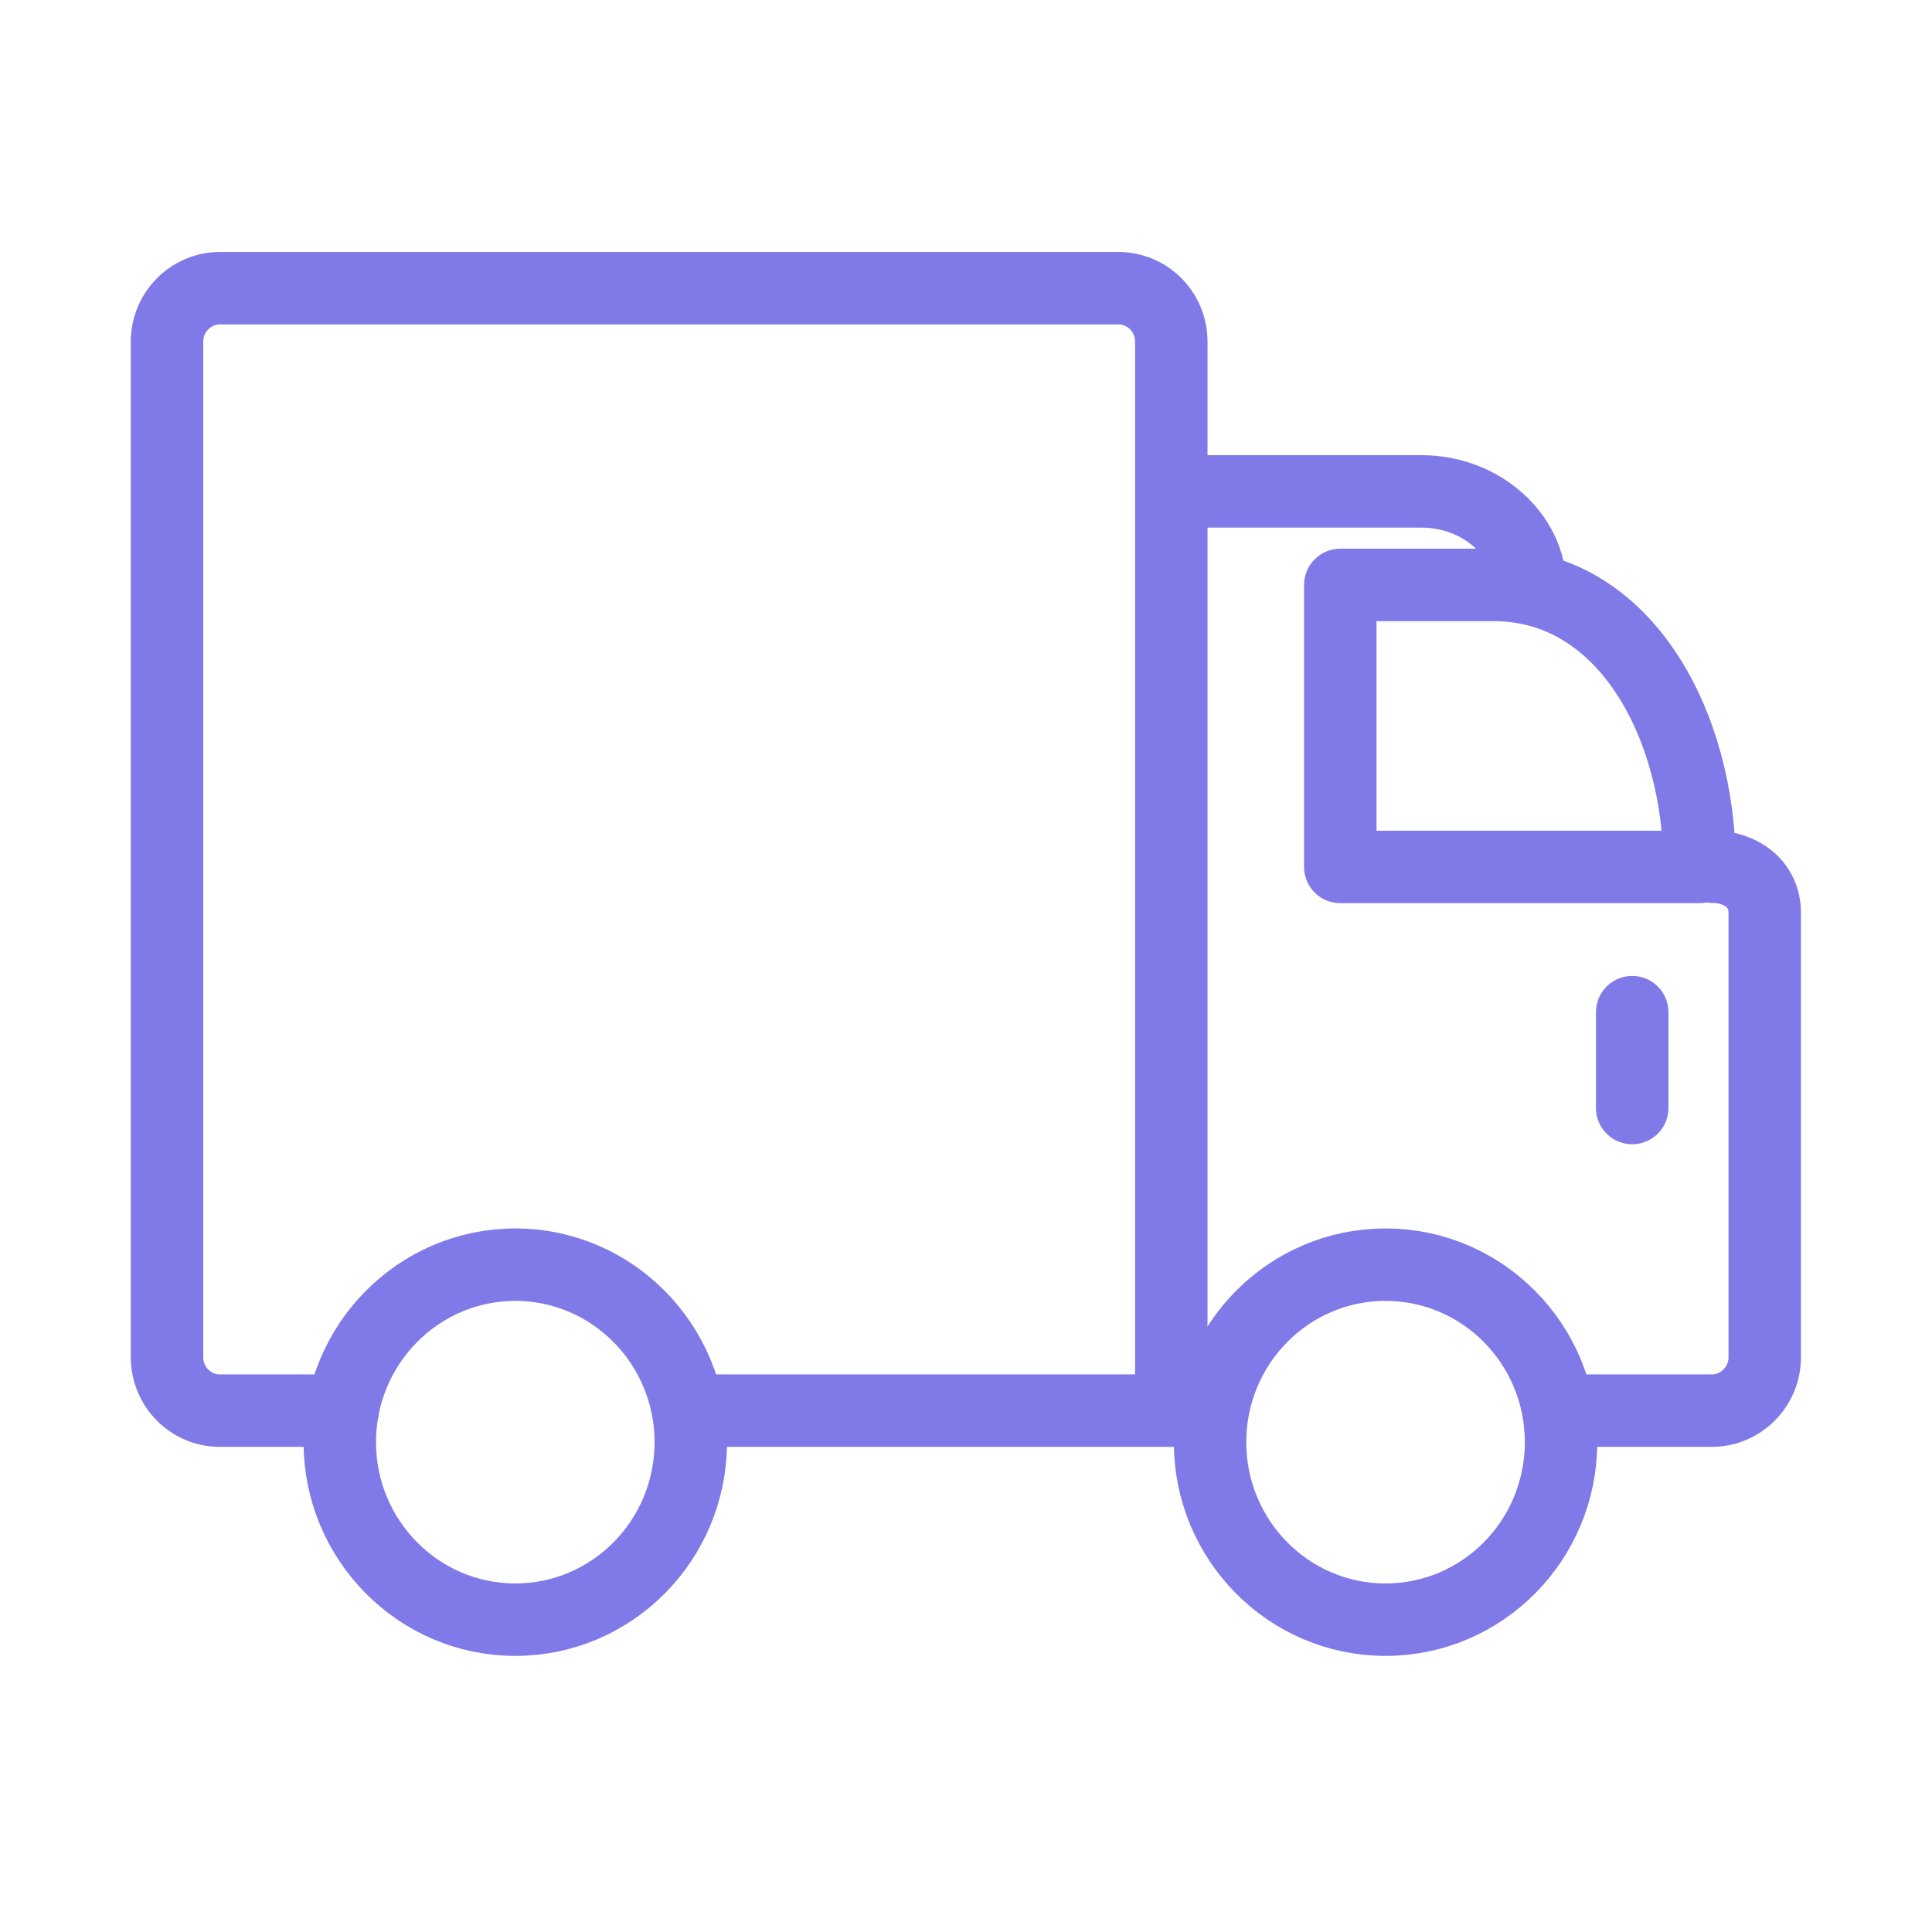 <svg width="80" height="80" viewBox="0 0 80 80" fill="none" xmlns="http://www.w3.org/2000/svg">
<path d="M28.604 59.717C28.604 63.781 25.345 67.067 21.337 67.067C17.328 67.067 14.069 63.771 14.069 59.717C14.069 55.663 17.328 52.367 21.337 52.367C25.345 52.367 28.604 55.663 28.604 59.717Z" stroke="#7F7AE8" stroke-width="3" stroke-linecap="round" stroke-linejoin="round"/>
<path d="M57.372 67.067C61.386 67.067 64.64 63.776 64.64 59.717C64.64 55.658 61.386 52.367 57.372 52.367C53.359 52.367 50.105 55.658 50.105 59.717C50.105 63.776 53.359 67.067 57.372 67.067Z" stroke="#7F7AE8" stroke-width="3" stroke-linecap="round" stroke-linejoin="round"/>
<path d="M63.348 24.222C63.348 22.284 61.443 20.347 58.85 20.347H48.751" stroke="#7F7AE8" stroke-width="3" stroke-linecap="round" stroke-linejoin="round"/>
<path d="M64.546 58.411H70.887C72.085 58.411 73.074 57.421 73.074 56.2V37.805C73.074 36.594 72.085 35.888 70.887 35.888" stroke="#7F7AE8" stroke-width="3" stroke-linecap="round" stroke-linejoin="round"/>
<path d="M50.027 58.411H28.624" stroke="#7F7AE8" stroke-width="3" stroke-linecap="round" stroke-linejoin="round"/>
<path d="M55.509 35.898H70.377C70.377 30.055 67.316 24.221 61.849 24.221H55.498V35.898H55.509Z" stroke="#7F7AE8" stroke-width="3" stroke-linecap="round" stroke-linejoin="round"/>
<path d="M48.501 58.411V14.145C48.501 12.923 47.522 11.934 46.314 11.934H9.102C7.905 11.934 6.916 12.923 6.916 14.145V56.2C6.916 57.421 7.894 58.411 9.102 58.411C9.102 58.411 13.942 58.411 14.187 58.411" stroke="#7F7AE8" stroke-width="3" stroke-linecap="round" stroke-linejoin="round"/>
<path d="M67.586 41.911V45.881" stroke="#7F7AE8" stroke-width="3" stroke-linecap="round" stroke-linejoin="round"/>
</svg>
